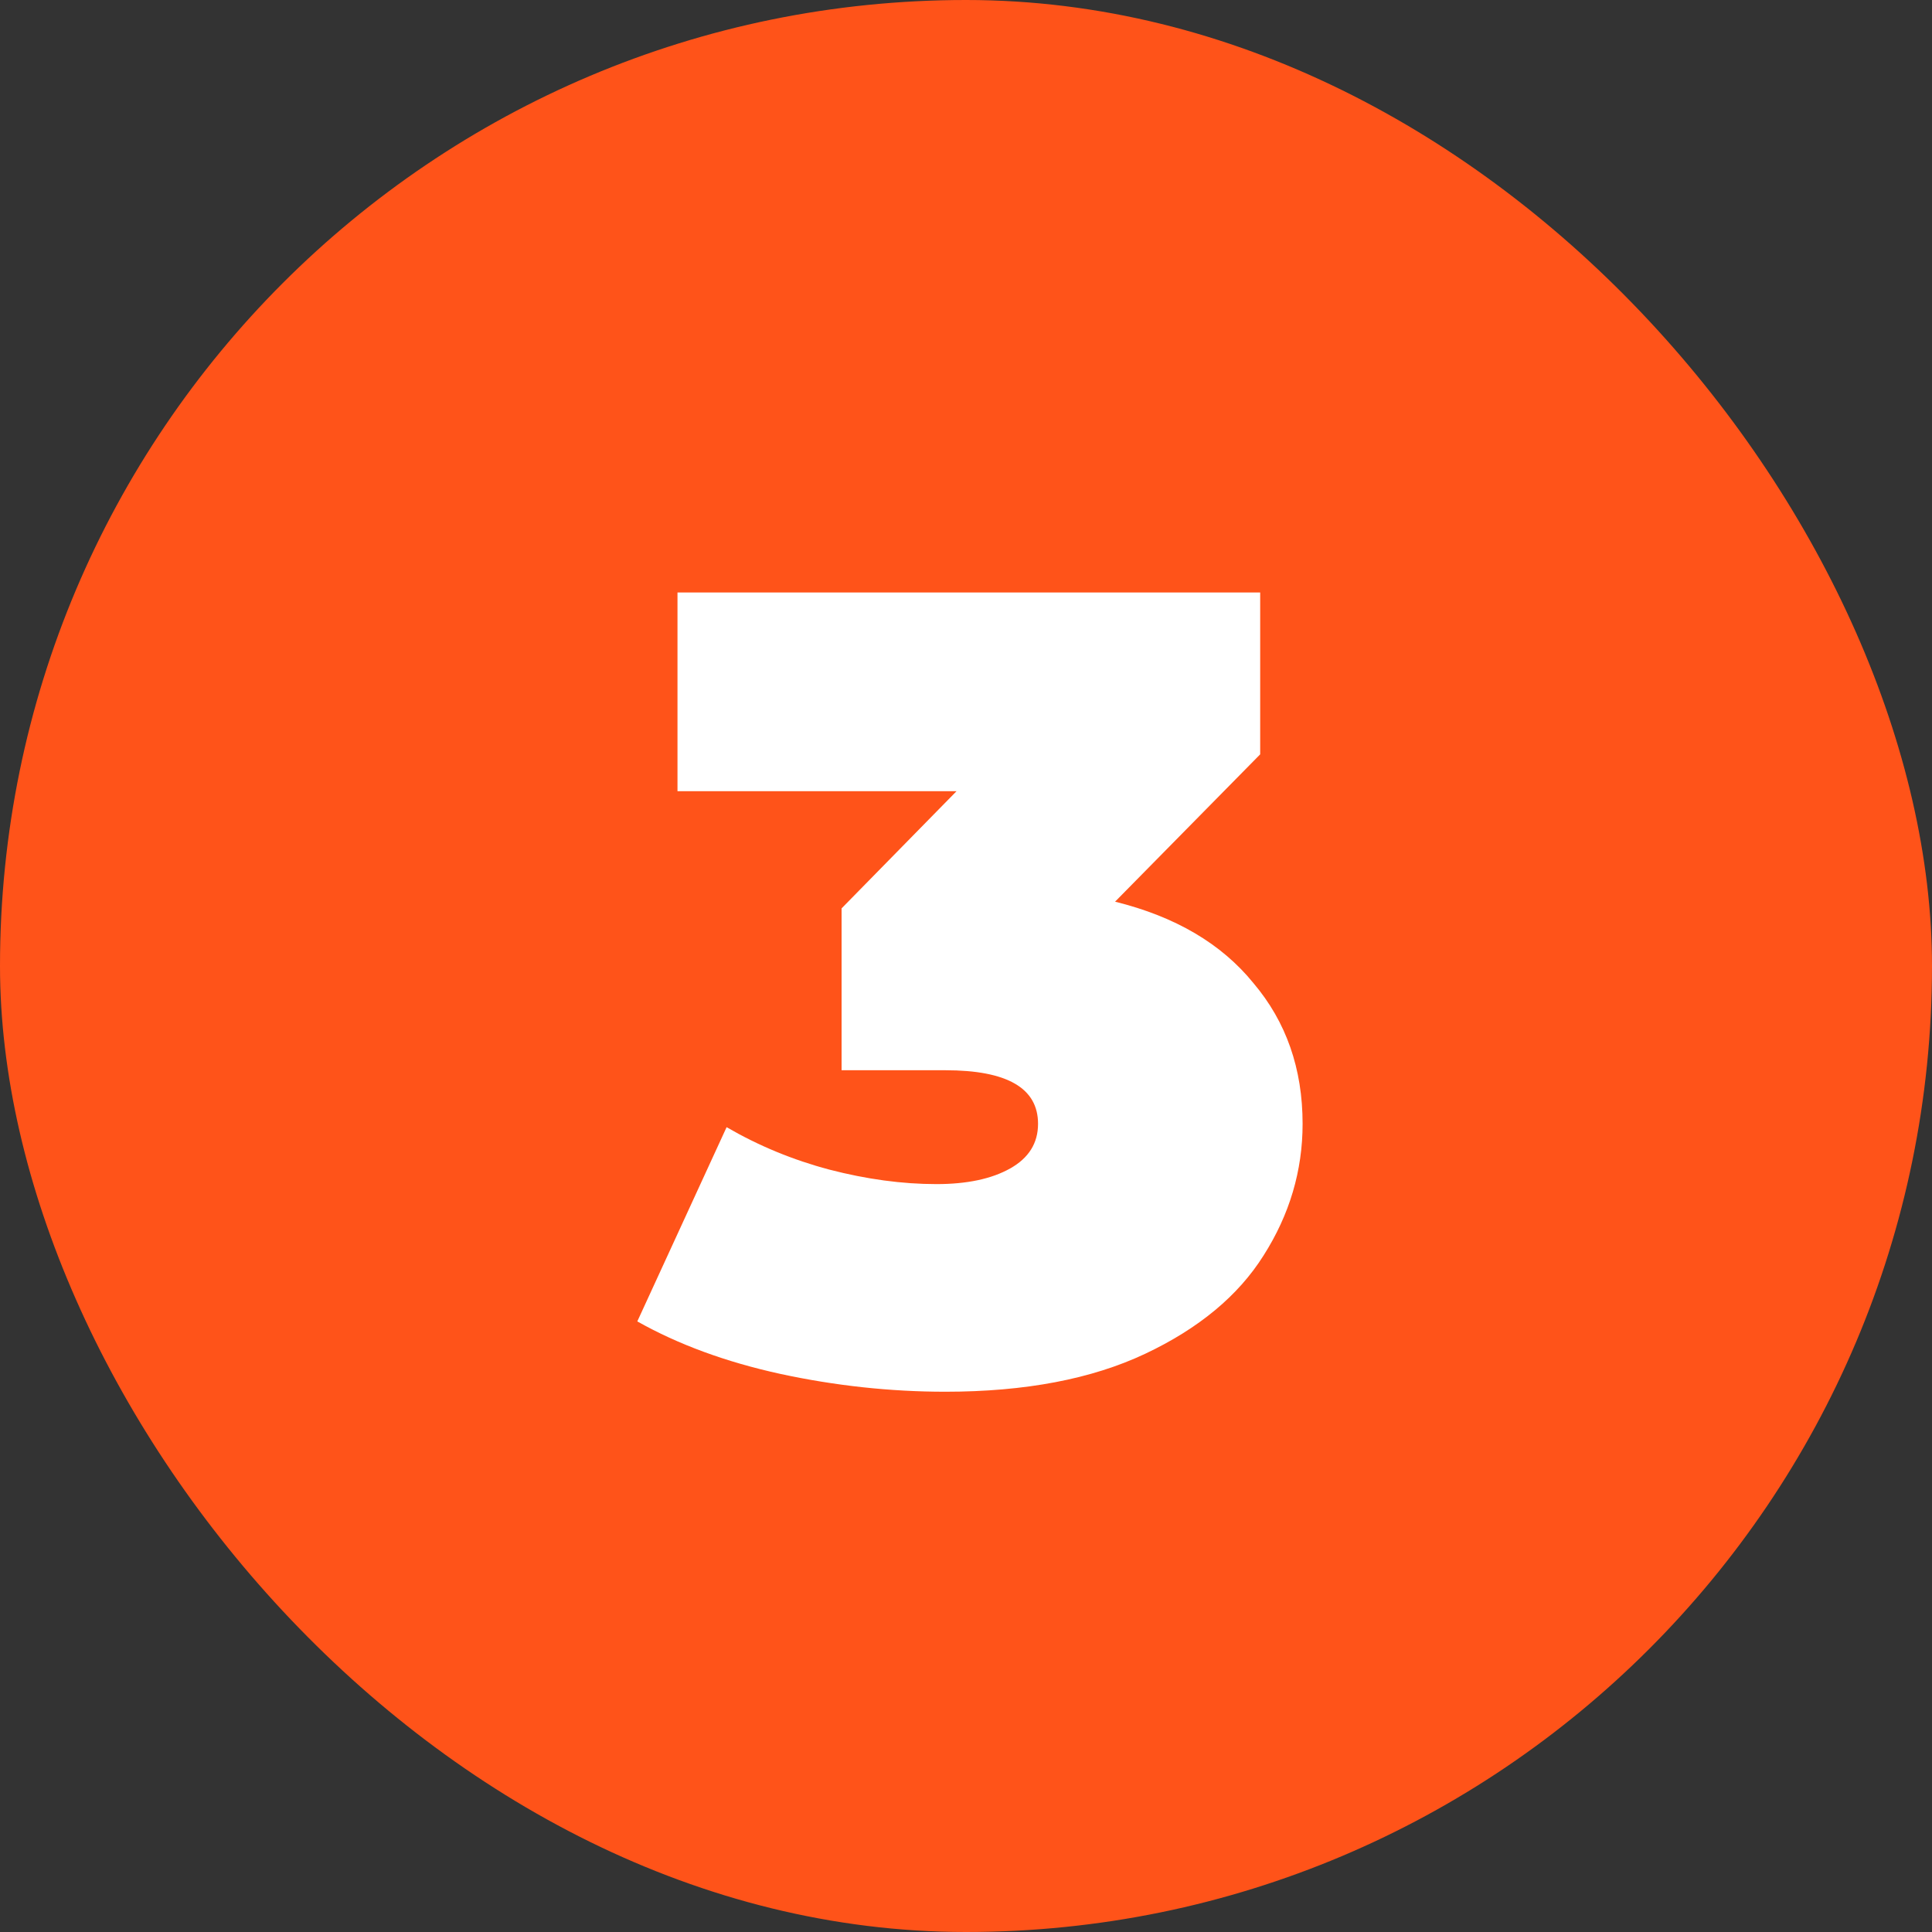 <?xml version="1.0" encoding="UTF-8"?> <svg xmlns="http://www.w3.org/2000/svg" width="45" height="45" viewBox="0 0 45 45" fill="none"><rect x="0" y="0" width="45" height="45" fill="#333333" stroke="none"/> <rect width="45" height="45" rx="22.5" fill="#FF5319"></rect> <path d="M25.972 21.002C27.376 21.349 28.451 21.981 29.196 22.9C29.959 23.801 30.34 24.893 30.34 26.176C30.34 27.268 30.037 28.291 29.43 29.244C28.841 30.18 27.922 30.943 26.674 31.532C25.426 32.121 23.875 32.416 22.02 32.416C20.737 32.416 19.455 32.277 18.172 32C16.907 31.723 15.797 31.315 14.844 30.778L16.924 26.254C17.669 26.687 18.467 27.017 19.316 27.242C20.183 27.467 21.015 27.58 21.812 27.58C22.523 27.58 23.095 27.459 23.528 27.216C23.961 26.973 24.178 26.627 24.178 26.176C24.178 25.344 23.459 24.928 22.02 24.928H19.602V21.158L22.28 18.428H15.78V13.8H29.352V17.57L25.972 21.002Z" fill="white"></path> </svg> 